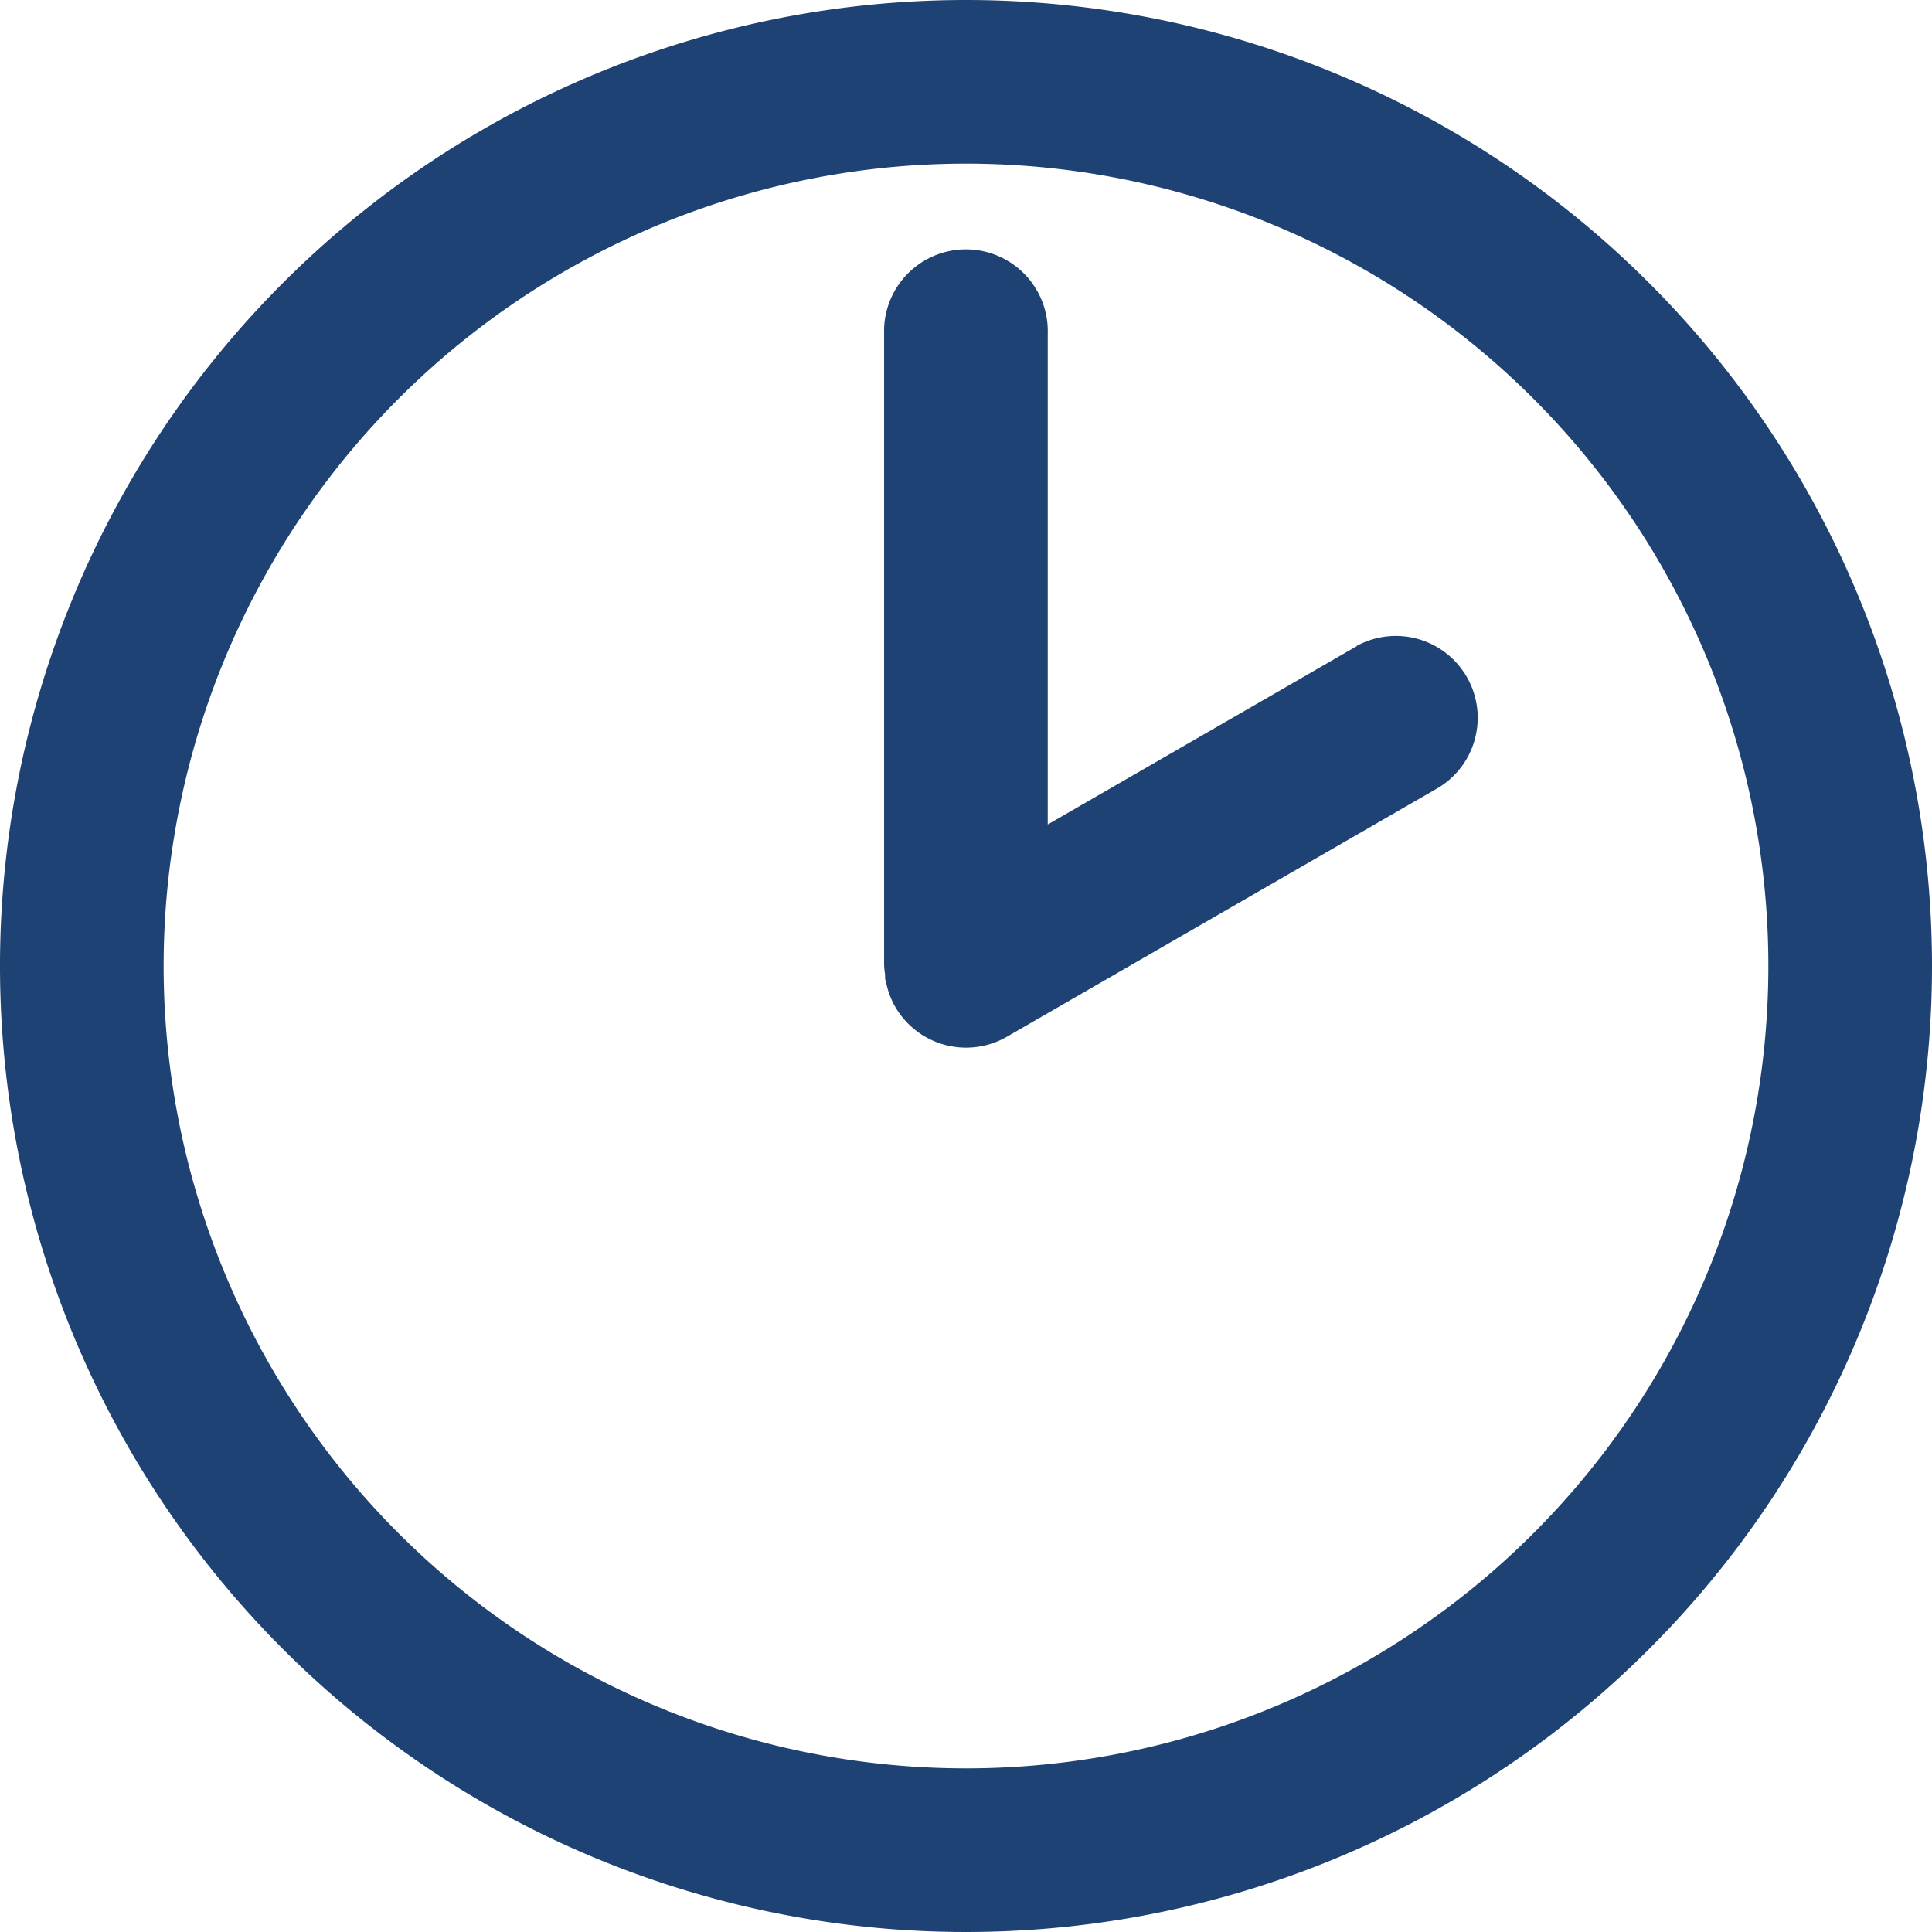 <svg id="Group_2" data-name="Group 2" xmlns="http://www.w3.org/2000/svg" xmlns:xlink="http://www.w3.org/1999/xlink" width="35.714" height="35.714" viewBox="0 0 35.714 35.714">
  <defs>
    <clipPath id="clip-path">
      <rect id="Rectangle_13" data-name="Rectangle 13" width="35.714" height="35.714" fill="#1e4273"/>
    </clipPath>
  </defs>
  <g id="Group_1" data-name="Group 1" transform="translate(0 0)" clip-path="url(#clip-path)">
    <path id="Path_10" data-name="Path 10" d="M17.857,0A17.857,17.857,0,1,0,35.714,17.857,17.857,17.857,0,0,0,17.857,0m0,32.689A14.832,14.832,0,1,1,32.689,17.857,14.832,14.832,0,0,1,17.857,32.689" transform="translate(0 0)" fill="#1e4273"/>
    <path id="Path_11" data-name="Path 11" d="M18.681,10.134l-5.719,3.3V4.366a1.513,1.513,0,1,0-3.025-.1c0,.035,0,.067,0,.1V16.011a1.6,1.6,0,0,0,.018.2v.059a.388.388,0,0,0,.023.1,1.469,1.469,0,0,0,.164.433,1.513,1.513,0,0,0,2.066.554l7.979-4.605a1.513,1.513,0,0,0-1.512-2.62Z" transform="translate(6.406 1.807)" fill="#1e4273"/>
  </g>
</svg>
